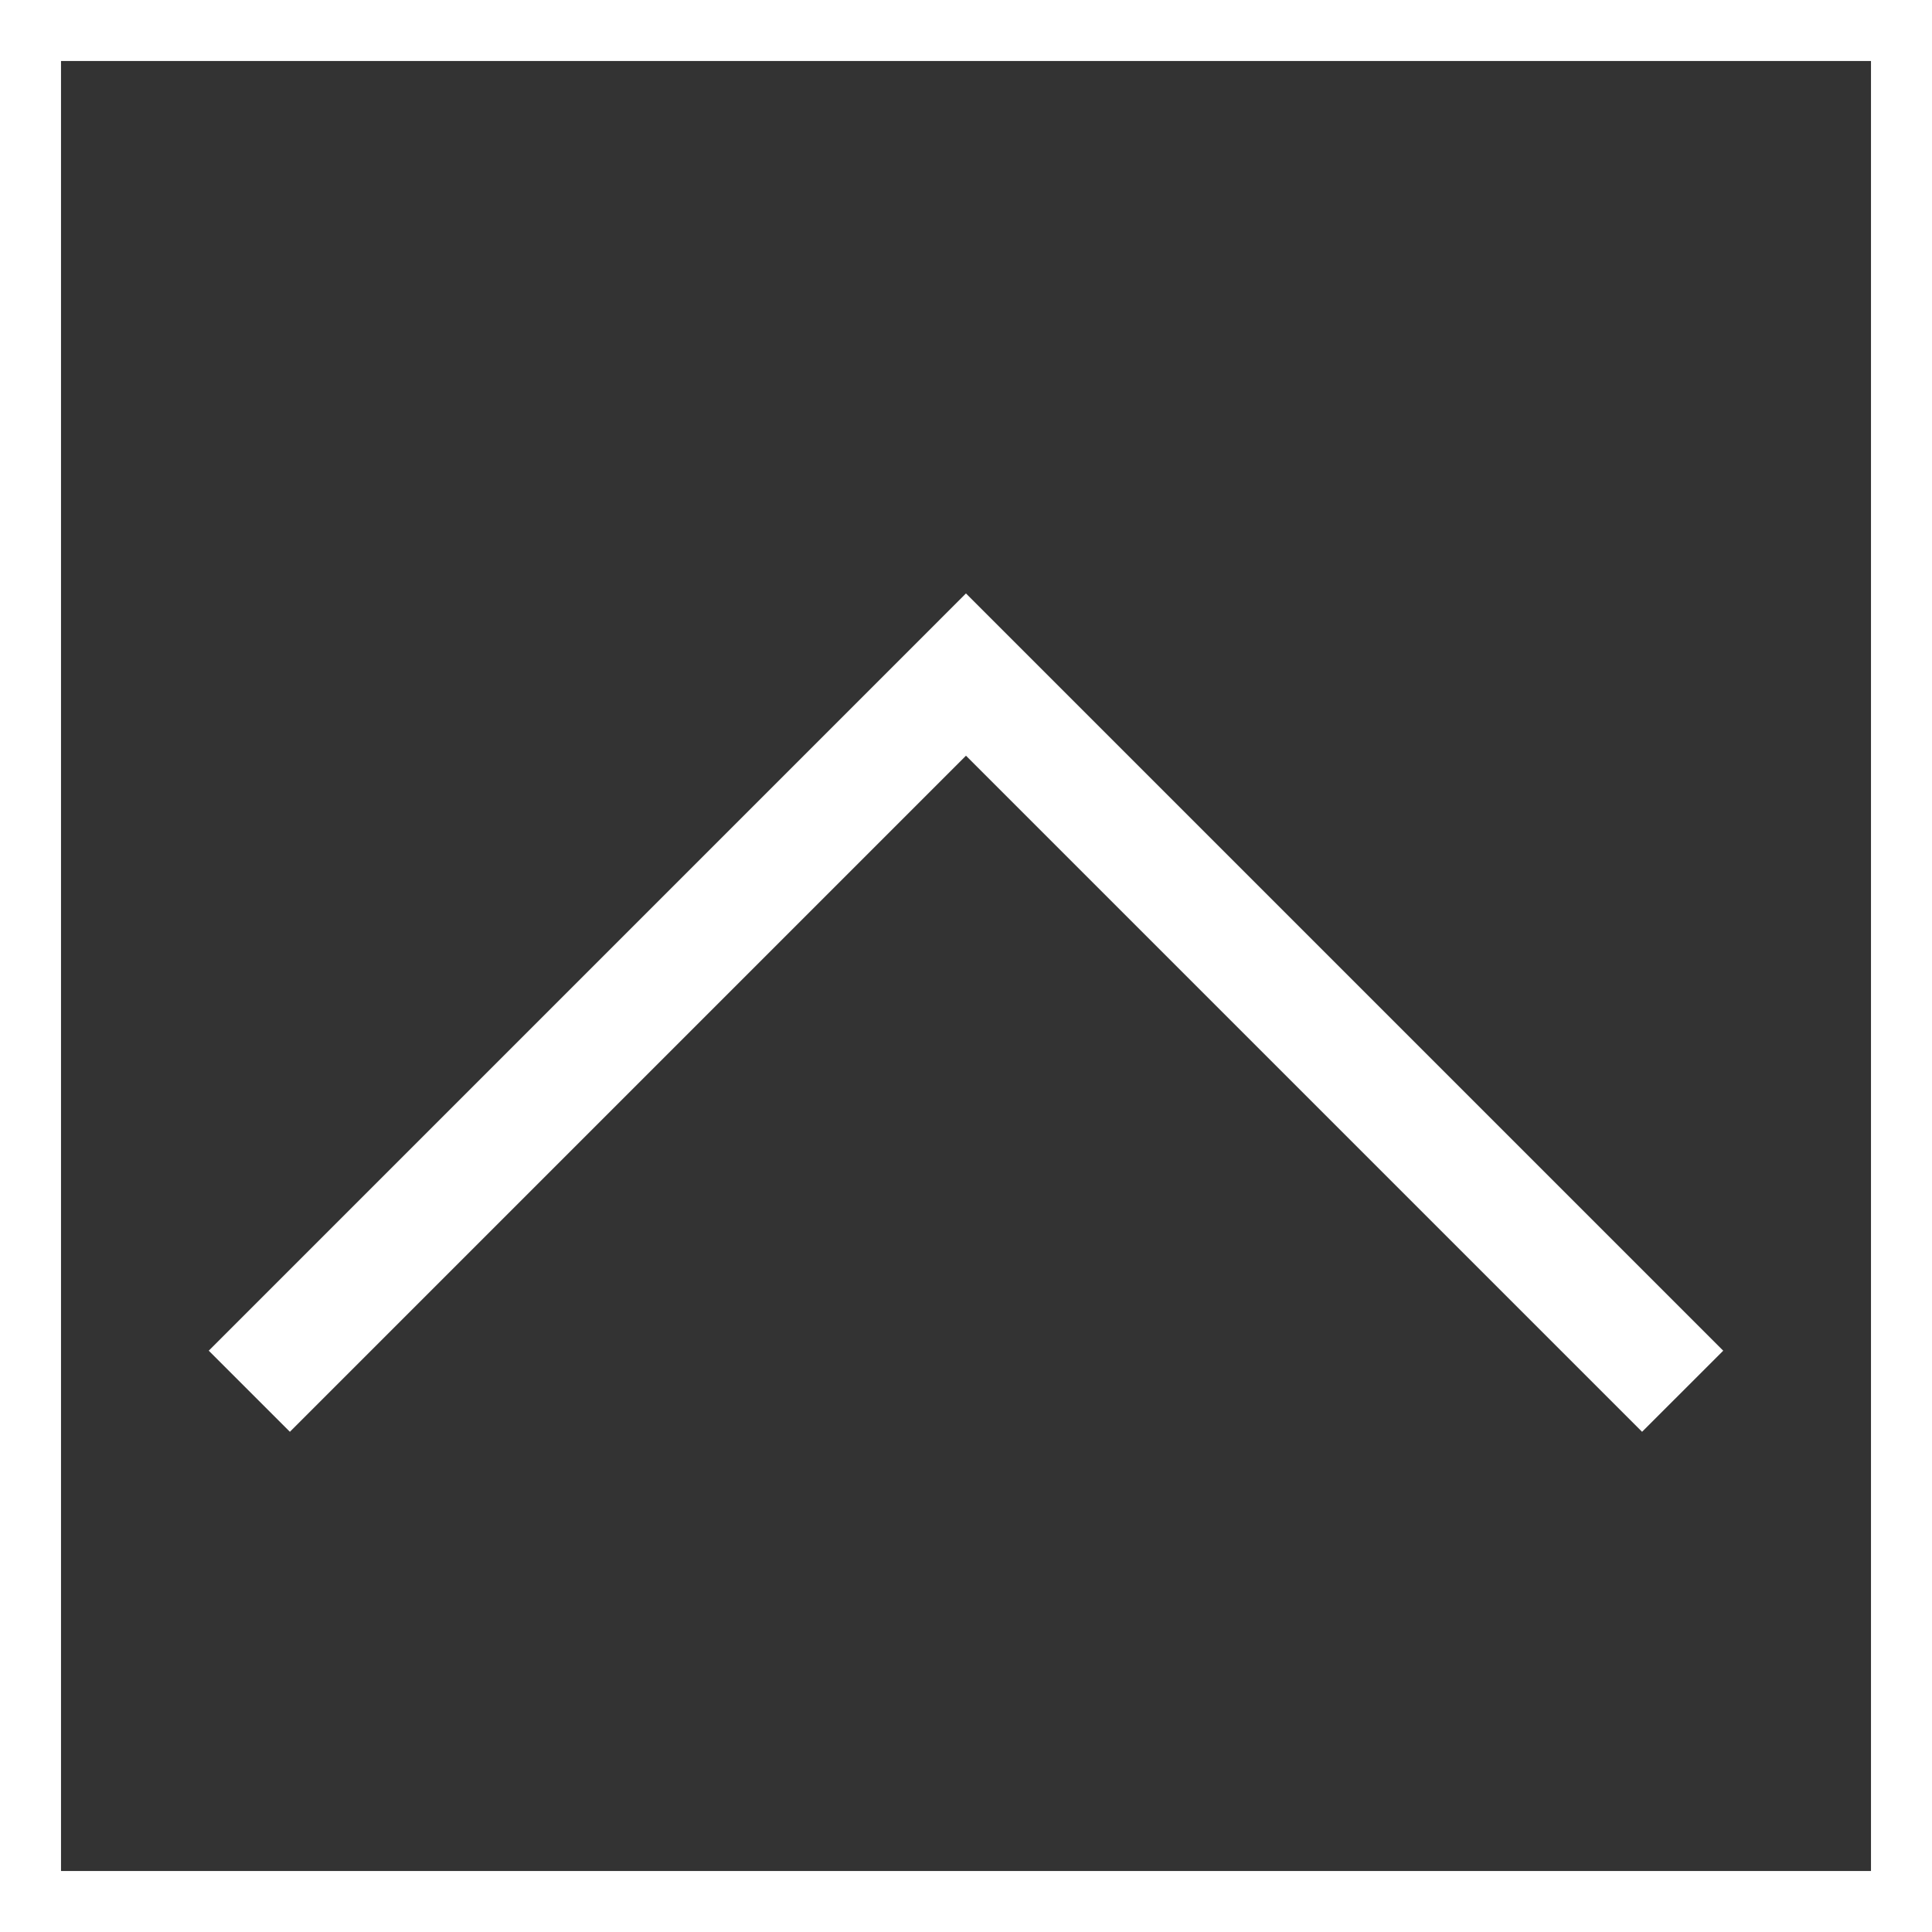 <svg xmlns="http://www.w3.org/2000/svg" id="Layer_2" viewBox="0 0 633.33 633.33"><rect x="0" y="0" width="633.33" height="633.33" fill="#333333" stroke="none"/><defs><style>.cls-1{fill:#fff;}</style></defs><g id="Layer_1-2"><path class="cls-1" d="M316.66,194.54l248.23,248.23-26.6,26.59-221.63-221.63-221.63,221.63-26.6-26.59,248.22-248.23Z"></path><path class="cls-1" d="M633.33,633.33H0V0h633.33v633.33ZM20,613.33h593.33V20H20v593.33Z"></path></g></svg>